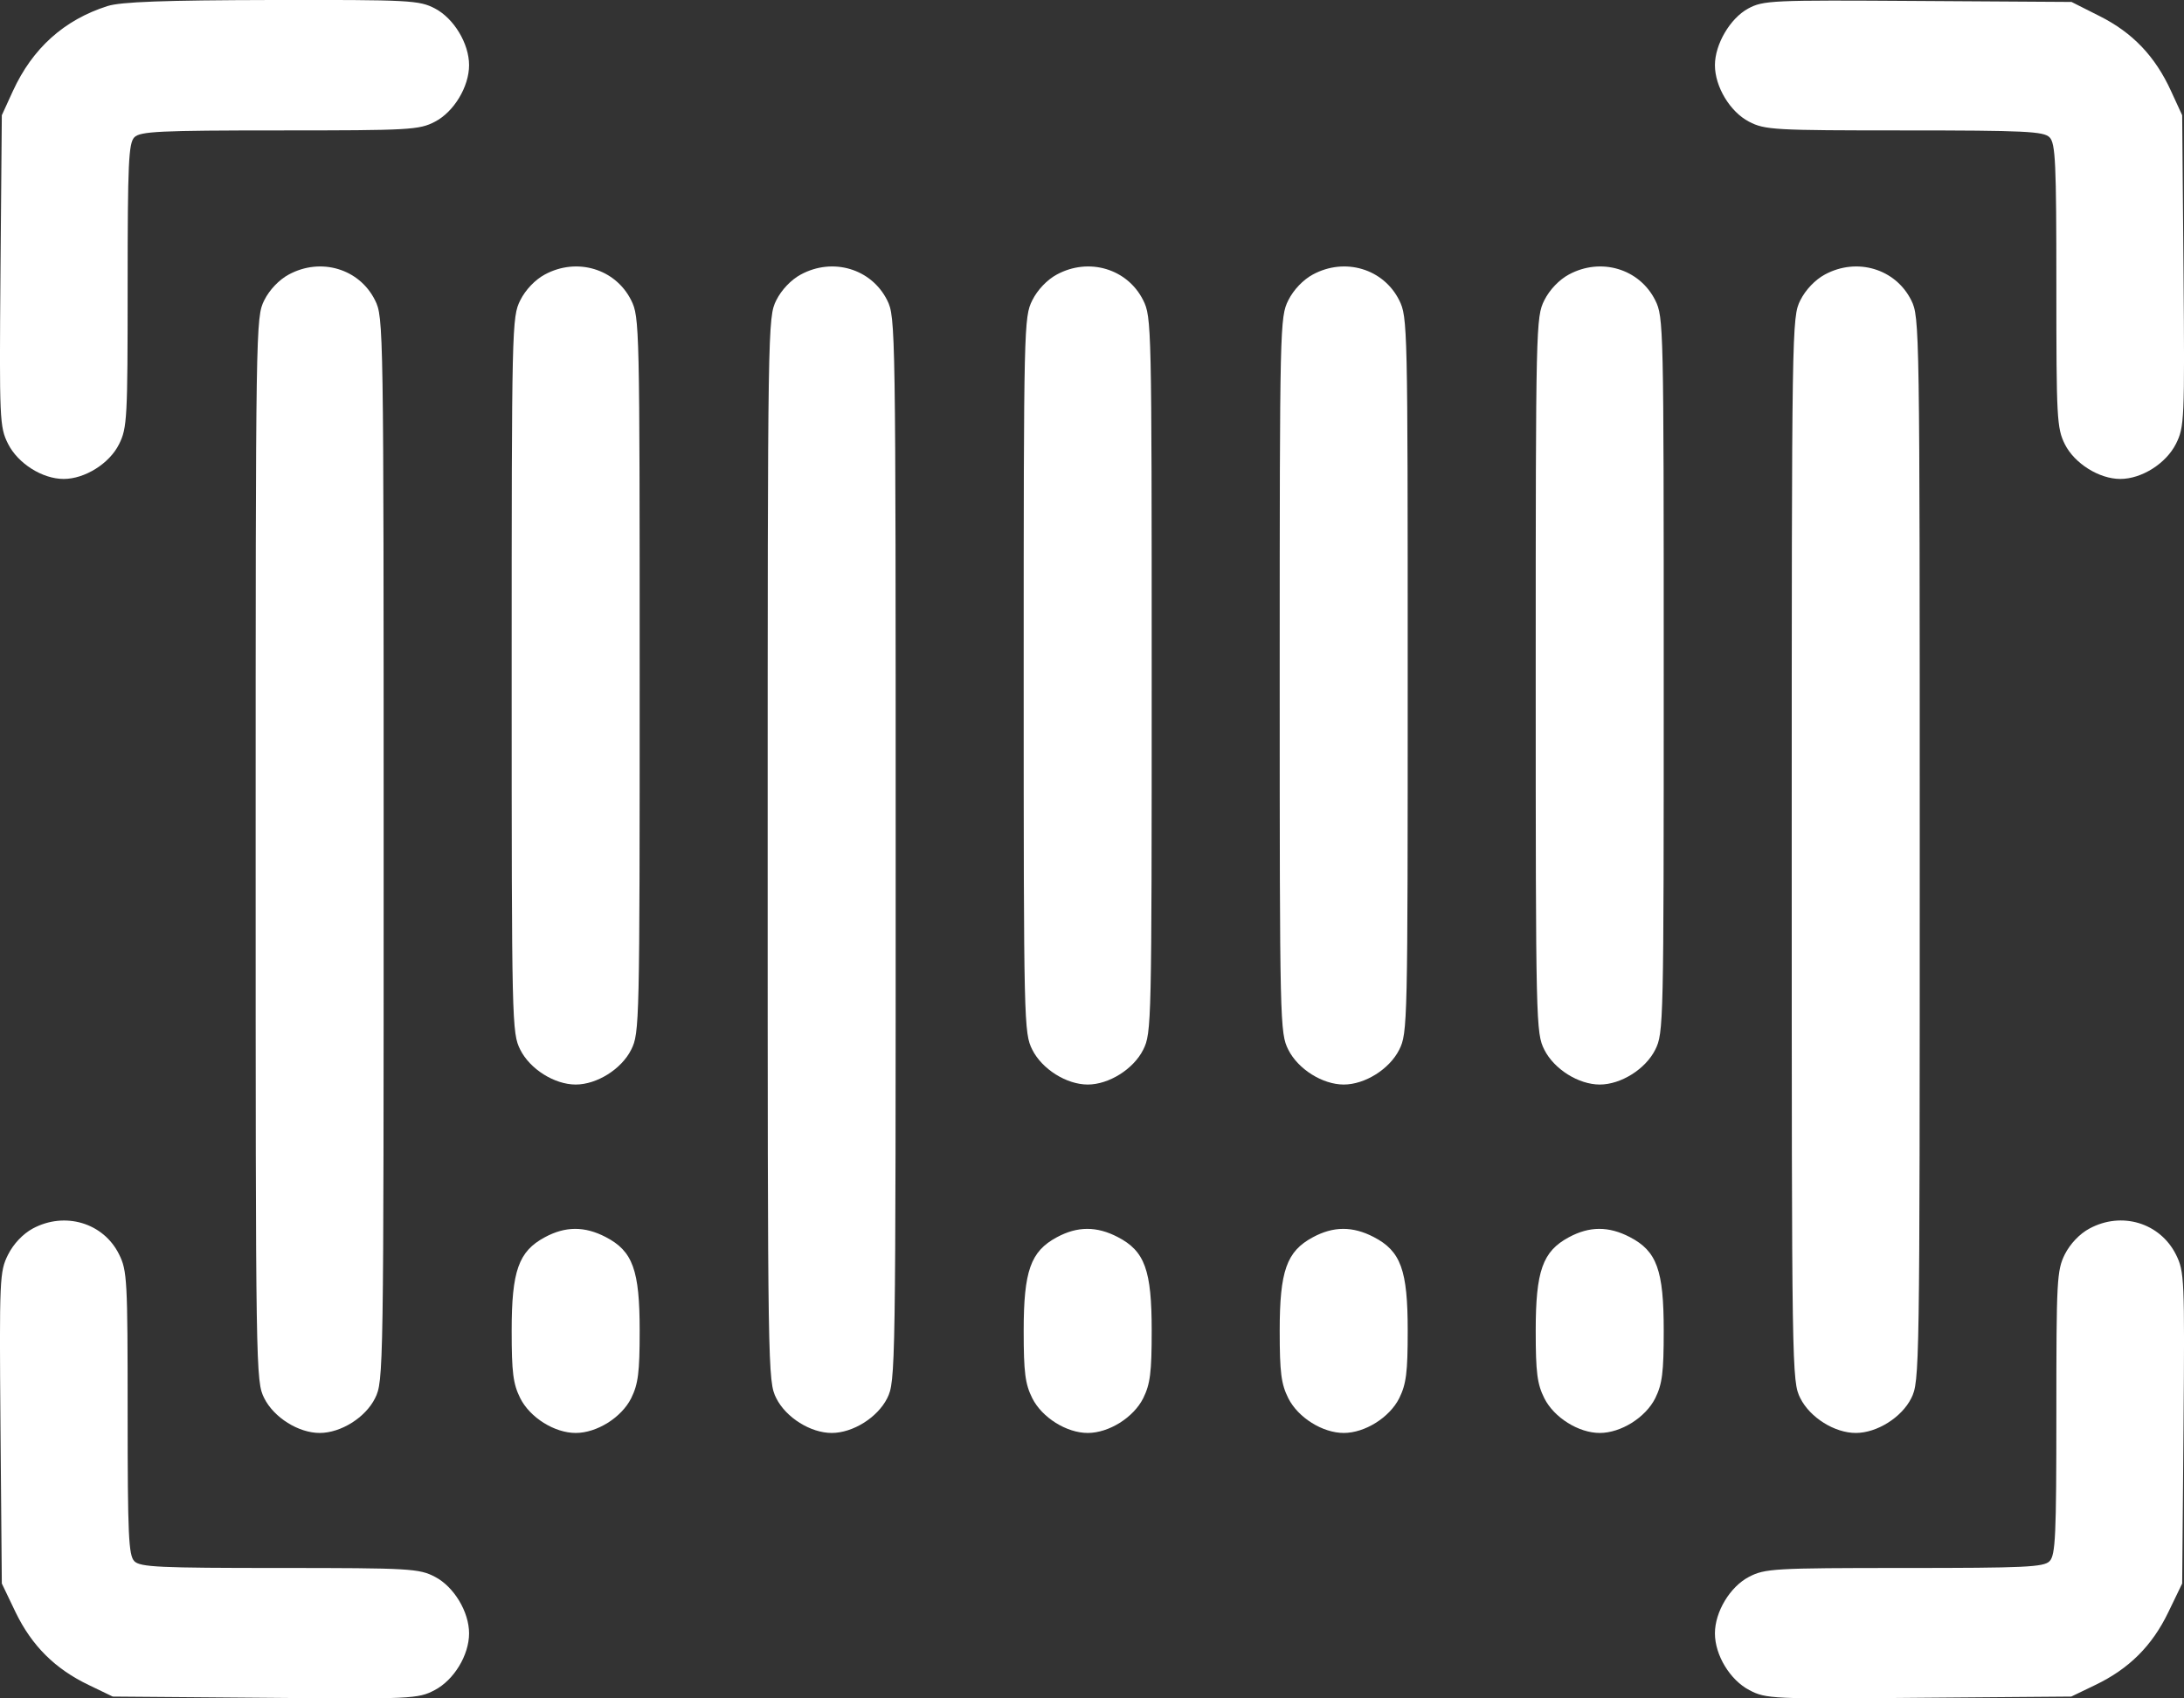 <svg width="18" height="14" viewBox="0 0 18 14" fill="none" xmlns="http://www.w3.org/2000/svg">
<rect x="0" y="0" width="18" height="14" fill="#333333" stroke="none"/>
<path fill-rule="evenodd" clip-rule="evenodd" d="M0.886 0.05C0.528 0.164 0.268 0.398 0.106 0.751L0.015 0.95L0.004 2.232C-0.006 3.466 -0.003 3.519 0.066 3.658C0.148 3.821 0.349 3.948 0.525 3.948C0.699 3.948 0.902 3.821 0.981 3.662C1.048 3.528 1.052 3.452 1.052 2.354C1.052 1.342 1.06 1.181 1.107 1.132C1.155 1.083 1.313 1.075 2.305 1.075C3.38 1.075 3.455 1.071 3.585 1.003C3.741 0.922 3.866 0.715 3.866 0.537C3.866 0.359 3.741 0.152 3.585 0.07C3.454 0.002 3.382 -0.002 2.241 0C1.347 0.002 0.996 0.015 0.886 0.05ZM14.407 0.071C14.259 0.152 14.134 0.365 14.134 0.537C14.134 0.715 14.259 0.922 14.415 1.003C14.546 1.071 14.62 1.075 15.695 1.075C16.686 1.075 16.845 1.083 16.892 1.132C16.941 1.181 16.948 1.342 16.948 2.354C16.948 3.452 16.952 3.528 17.018 3.662C17.098 3.821 17.301 3.948 17.475 3.948C17.651 3.948 17.852 3.821 17.934 3.658C18.003 3.519 18.006 3.466 17.996 2.232L17.985 0.95L17.892 0.748C17.762 0.464 17.576 0.269 17.305 0.133L17.073 0.016L15.806 0.008C14.598 -0 14.533 0.003 14.407 0.071ZM2.38 2.263C2.3 2.306 2.221 2.389 2.178 2.475C2.108 2.615 2.107 2.679 2.107 7C2.107 11.323 2.108 11.386 2.178 11.526C2.258 11.685 2.46 11.812 2.635 11.812C2.809 11.812 3.012 11.685 3.091 11.526C3.161 11.386 3.162 11.323 3.162 7C3.162 2.678 3.161 2.615 3.091 2.475C2.962 2.215 2.644 2.12 2.38 2.263ZM4.49 2.263C4.41 2.306 4.331 2.389 4.288 2.475C4.219 2.613 4.217 2.682 4.217 5.564C4.217 8.447 4.219 8.515 4.288 8.653C4.368 8.813 4.57 8.94 4.745 8.94C4.919 8.94 5.122 8.813 5.202 8.653C5.271 8.515 5.272 8.447 5.272 5.564C5.272 2.681 5.271 2.614 5.202 2.475C5.072 2.215 4.754 2.12 4.49 2.263ZM6.6 2.263C6.52 2.306 6.441 2.389 6.398 2.475C6.328 2.615 6.327 2.679 6.327 7C6.327 11.323 6.328 11.386 6.398 11.526C6.478 11.685 6.68 11.812 6.855 11.812C7.029 11.812 7.232 11.685 7.312 11.526C7.381 11.386 7.382 11.323 7.382 7C7.382 2.678 7.381 2.615 7.312 2.475C7.182 2.215 6.864 2.12 6.6 2.263ZM8.71 2.263C8.63 2.306 8.551 2.389 8.508 2.475C8.439 2.613 8.437 2.682 8.437 5.564C8.437 8.447 8.439 8.515 8.508 8.653C8.588 8.813 8.79 8.94 8.965 8.94C9.139 8.94 9.342 8.813 9.422 8.653C9.491 8.515 9.492 8.447 9.492 5.564C9.492 2.681 9.491 2.614 9.422 2.475C9.292 2.215 8.974 2.12 8.71 2.263ZM10.82 2.263C10.74 2.306 10.661 2.389 10.618 2.475C10.549 2.613 10.547 2.682 10.547 5.564C10.547 8.447 10.549 8.515 10.618 8.653C10.698 8.813 10.9 8.94 11.075 8.94C11.249 8.94 11.452 8.813 11.532 8.653C11.601 8.515 11.602 8.447 11.602 5.564C11.602 2.681 11.601 2.614 11.532 2.475C11.402 2.215 11.084 2.12 10.82 2.263ZM12.93 2.263C12.85 2.306 12.771 2.389 12.728 2.475C12.659 2.613 12.657 2.682 12.657 5.564C12.657 8.447 12.659 8.515 12.728 8.653C12.808 8.813 13.01 8.94 13.185 8.94C13.359 8.94 13.562 8.813 13.642 8.653C13.711 8.515 13.712 8.447 13.712 5.564C13.712 2.681 13.711 2.614 13.642 2.475C13.512 2.215 13.194 2.12 12.93 2.263ZM15.04 2.263C14.96 2.306 14.881 2.389 14.838 2.475C14.768 2.615 14.767 2.679 14.767 7C14.767 11.323 14.768 11.386 14.838 11.526C14.918 11.685 15.12 11.812 15.295 11.812C15.469 11.812 15.672 11.685 15.752 11.526C15.821 11.386 15.822 11.323 15.822 7C15.822 2.678 15.821 2.615 15.752 2.475C15.622 2.215 15.304 2.12 15.04 2.263ZM0.27 10.127C0.189 10.171 0.111 10.253 0.066 10.343C-0.003 10.482 -0.006 10.535 0.004 11.77L0.015 13.053L0.129 13.291C0.263 13.567 0.454 13.757 0.732 13.89L0.929 13.985L2.185 13.995C3.394 14.006 3.445 14.004 3.582 13.932C3.741 13.849 3.866 13.644 3.866 13.464C3.866 13.286 3.741 13.079 3.585 12.998C3.455 12.93 3.38 12.925 2.305 12.925C1.313 12.925 1.155 12.918 1.107 12.869C1.06 12.82 1.052 12.659 1.052 11.647C1.052 10.549 1.048 10.473 0.981 10.339C0.852 10.079 0.534 9.985 0.27 10.127ZM17.221 10.127C17.14 10.17 17.062 10.253 17.018 10.339C16.952 10.473 16.948 10.55 16.948 11.647C16.948 12.659 16.941 12.82 16.892 12.869C16.845 12.918 16.686 12.925 15.695 12.925C14.62 12.925 14.546 12.93 14.415 12.998C14.259 13.079 14.134 13.286 14.134 13.464C14.134 13.644 14.259 13.849 14.418 13.932C14.555 14.004 14.606 14.006 15.815 13.995L17.071 13.985L17.268 13.89C17.546 13.757 17.737 13.567 17.87 13.291L17.985 13.053L17.996 11.77C18.006 10.535 18.003 10.482 17.934 10.342C17.802 10.079 17.486 9.984 17.221 10.127ZM4.49 10.199C4.274 10.315 4.217 10.476 4.217 10.969C4.217 11.314 4.229 11.408 4.288 11.526C4.368 11.685 4.57 11.812 4.745 11.812C4.919 11.812 5.122 11.685 5.202 11.526C5.26 11.408 5.272 11.314 5.272 10.969C5.272 10.47 5.216 10.313 4.992 10.197C4.819 10.107 4.66 10.107 4.49 10.199ZM8.71 10.199C8.494 10.315 8.437 10.476 8.437 10.969C8.437 11.314 8.449 11.408 8.508 11.526C8.588 11.685 8.79 11.812 8.965 11.812C9.139 11.812 9.342 11.685 9.422 11.526C9.48 11.408 9.492 11.314 9.492 10.969C9.492 10.47 9.436 10.313 9.212 10.197C9.039 10.107 8.88 10.107 8.71 10.199ZM10.82 10.199C10.604 10.315 10.547 10.476 10.547 10.969C10.547 11.314 10.559 11.408 10.618 11.526C10.698 11.685 10.9 11.812 11.075 11.812C11.249 11.812 11.452 11.685 11.532 11.526C11.59 11.408 11.602 11.314 11.602 10.969C11.602 10.47 11.546 10.313 11.322 10.197C11.149 10.107 10.99 10.107 10.82 10.199ZM12.93 10.199C12.714 10.315 12.657 10.476 12.657 10.969C12.657 11.314 12.669 11.408 12.728 11.526C12.808 11.685 13.01 11.812 13.185 11.812C13.359 11.812 13.562 11.685 13.642 11.526C13.7 11.408 13.712 11.314 13.712 10.969C13.712 10.47 13.656 10.313 13.432 10.197C13.259 10.107 13.1 10.107 12.93 10.199Z" fill="white"/>
</svg>
